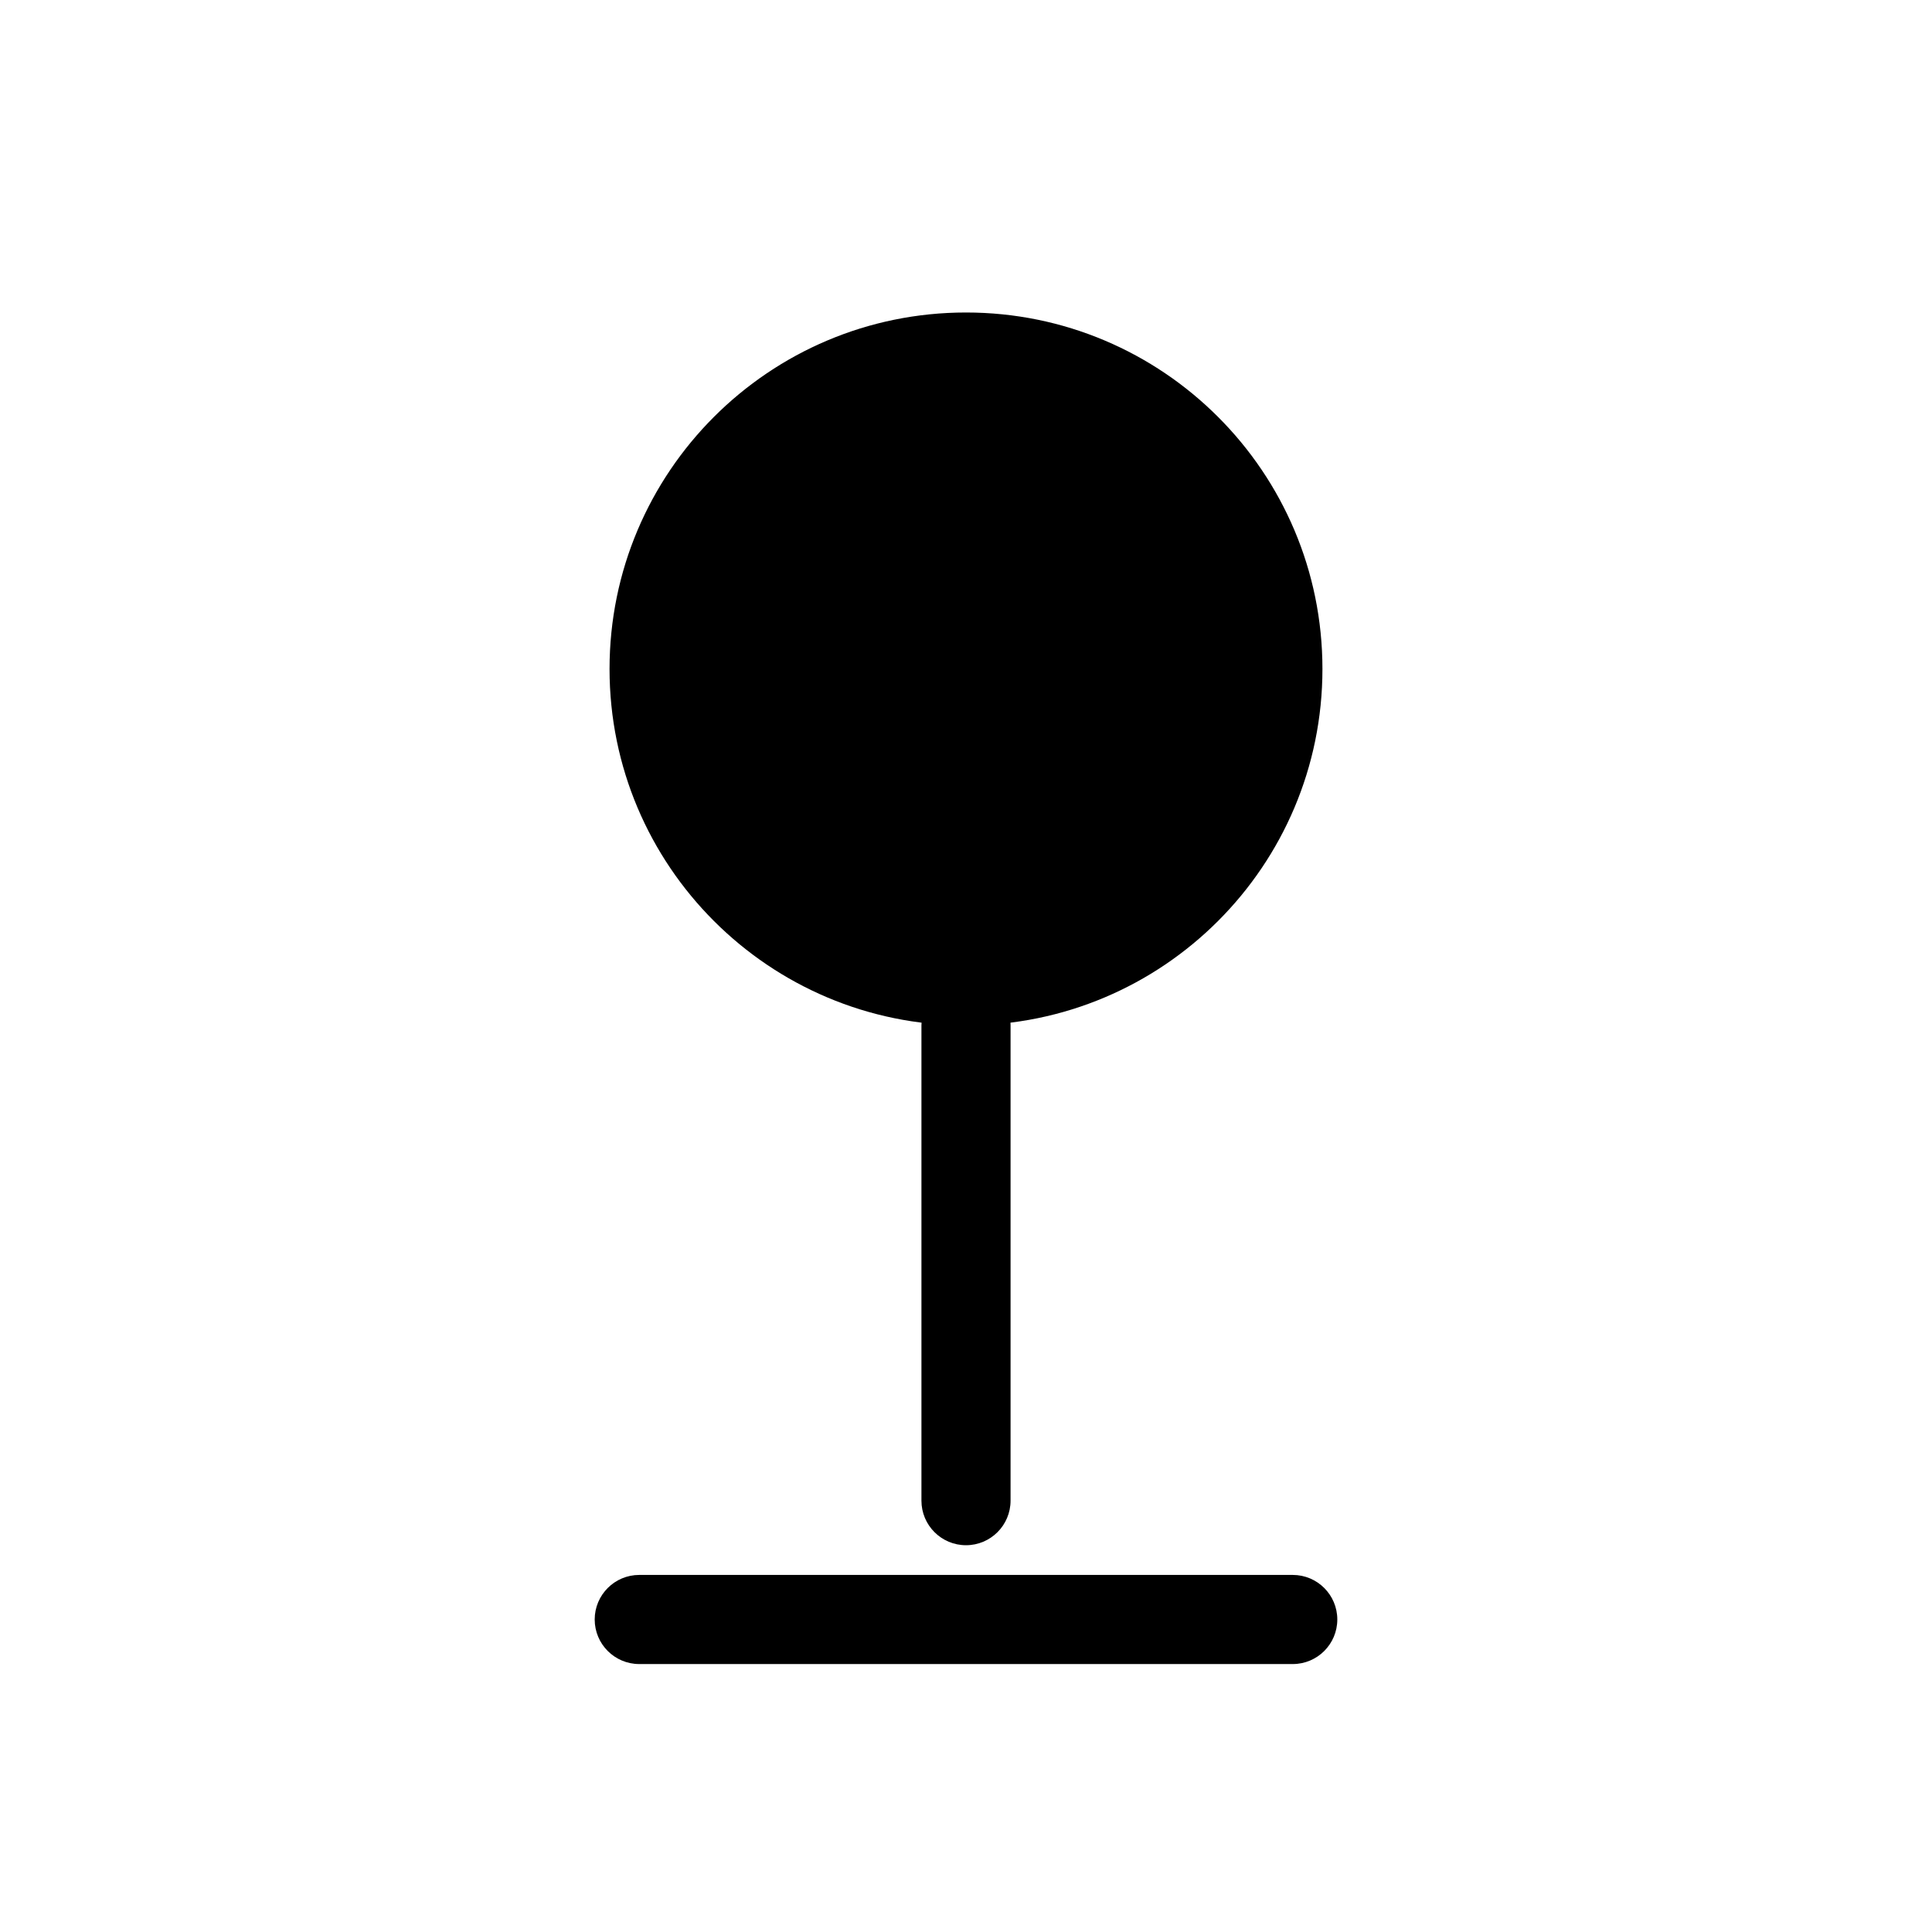 <?xml version="1.0" encoding="UTF-8"?>
<!-- Uploaded to: SVG Repo, www.svgrepo.com, Generator: SVG Repo Mixer Tools -->
<svg fill="#000000" width="800px" height="800px" version="1.1" viewBox="144 144 512 512" xmlns="http://www.w3.org/2000/svg">
 <g fill-rule="evenodd">
  <path d="m494.46 321.28c0 52.172-42.293 94.465-94.461 94.465-52.172 0-94.465-42.293-94.465-94.465s42.293-94.465 94.465-94.465c52.168 0 94.461 42.293 94.461 94.465"/>
  <path d="m388.19 415.74v125.95c0 6.519 5.289 11.809 11.809 11.809s11.809-5.289 11.809-11.809v-125.95c0-6.519-5.289-11.809-11.809-11.809s-11.809 5.289-11.809 11.809z"/>
  <path d="m313.41 584.99h173.18c6.519 0 11.809-5.289 11.809-11.809 0-6.519-5.289-11.809-11.809-11.809h-173.18c-6.519 0-11.809 5.289-11.809 11.809 0 6.519 5.289 11.809 11.809 11.809z"/>
 </g>
</svg>
